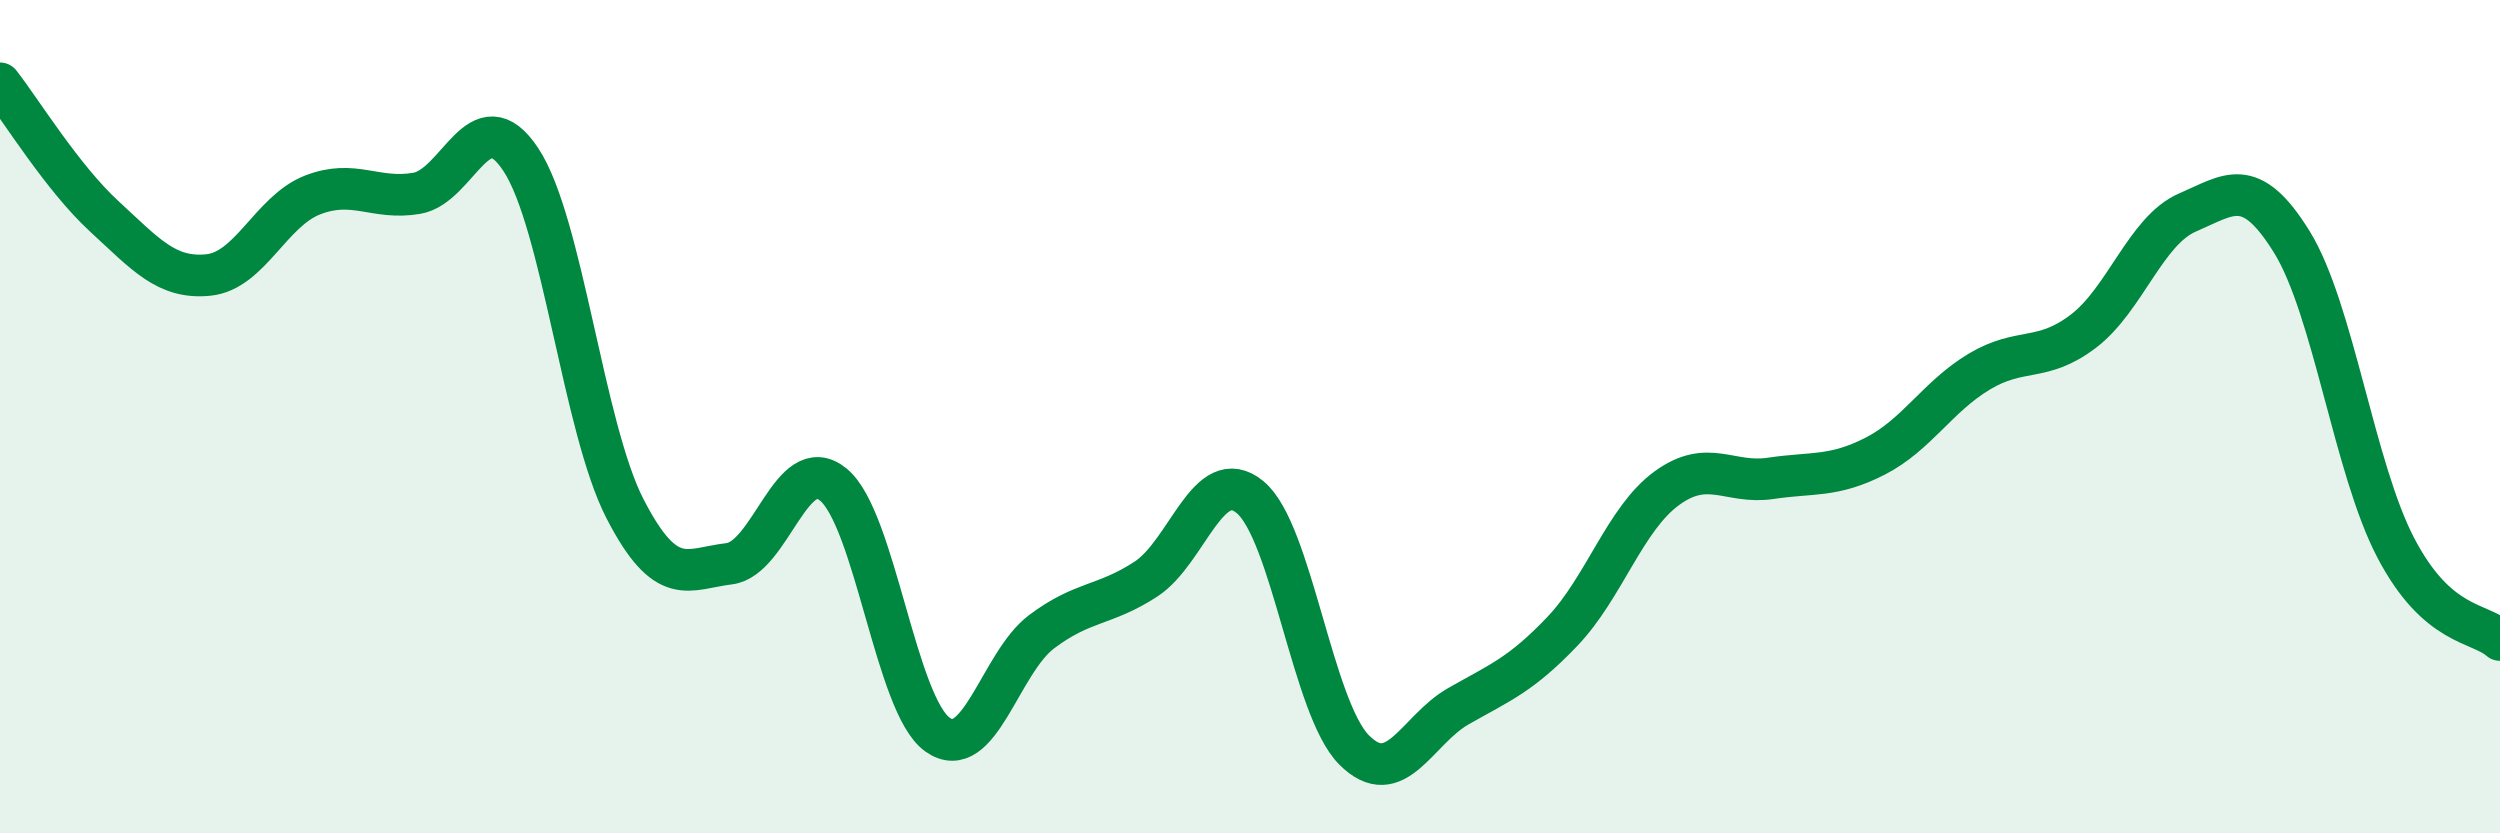 
    <svg width="60" height="20" viewBox="0 0 60 20" xmlns="http://www.w3.org/2000/svg">
      <path
        d="M 0,2 C 0.5,2.64 1.5,4.27 2.5,5.19 C 3.5,6.11 4,6.7 5,6.6 C 6,6.5 6.5,5.07 7.5,4.68 C 8.5,4.29 9,4.81 10,4.64 C 11,4.47 11.5,2.32 12.5,3.83 C 13.5,5.34 14,10.27 15,12.21 C 16,14.15 16.5,13.65 17.5,13.53 C 18.5,13.41 19,10.81 20,11.63 C 21,12.45 21.5,16.92 22.5,17.63 C 23.5,18.34 24,15.91 25,15.16 C 26,14.41 26.5,14.55 27.5,13.9 C 28.5,13.25 29,11.11 30,11.93 C 31,12.75 31.5,17 32.5,18 C 33.5,19 34,17.52 35,16.95 C 36,16.38 36.5,16.2 37.5,15.15 C 38.5,14.1 39,12.45 40,11.72 C 41,10.99 41.5,11.63 42.5,11.48 C 43.5,11.33 44,11.46 45,10.95 C 46,10.44 46.5,9.52 47.5,8.92 C 48.5,8.32 49,8.71 50,7.95 C 51,7.19 51.5,5.53 52.5,5.1 C 53.5,4.67 54,4.19 55,5.8 C 56,7.41 56.5,11.24 57.5,13.15 C 58.5,15.06 59.5,14.92 60,15.36L60 20L0 20Z"
        fill="#008740"
        opacity="0.1"
        stroke-linecap="round"
        stroke-linejoin="round"
      />
      <path
        d="M 0,2 C 0.5,2.64 1.5,4.27 2.5,5.19 C 3.5,6.11 4,6.7 5,6.6 C 6,6.5 6.5,5.07 7.5,4.68 C 8.5,4.29 9,4.81 10,4.64 C 11,4.47 11.5,2.32 12.5,3.83 C 13.5,5.34 14,10.27 15,12.21 C 16,14.15 16.5,13.65 17.5,13.53 C 18.5,13.41 19,10.81 20,11.63 C 21,12.45 21.5,16.92 22.5,17.63 C 23.5,18.34 24,15.91 25,15.16 C 26,14.41 26.5,14.55 27.5,13.9 C 28.5,13.25 29,11.11 30,11.93 C 31,12.75 31.5,17 32.5,18 C 33.5,19 34,17.52 35,16.95 C 36,16.38 36.5,16.2 37.5,15.15 C 38.5,14.1 39,12.45 40,11.72 C 41,10.99 41.5,11.63 42.5,11.48 C 43.5,11.33 44,11.46 45,10.95 C 46,10.44 46.5,9.52 47.5,8.92 C 48.5,8.32 49,8.71 50,7.95 C 51,7.19 51.5,5.53 52.5,5.1 C 53.5,4.67 54,4.19 55,5.8 C 56,7.41 56.5,11.24 57.5,13.15 C 58.5,15.06 59.5,14.92 60,15.36"
        stroke="#008740"
        stroke-width="1"
        fill="none"
        stroke-linecap="round"
        stroke-linejoin="round"
      />
    </svg>
  